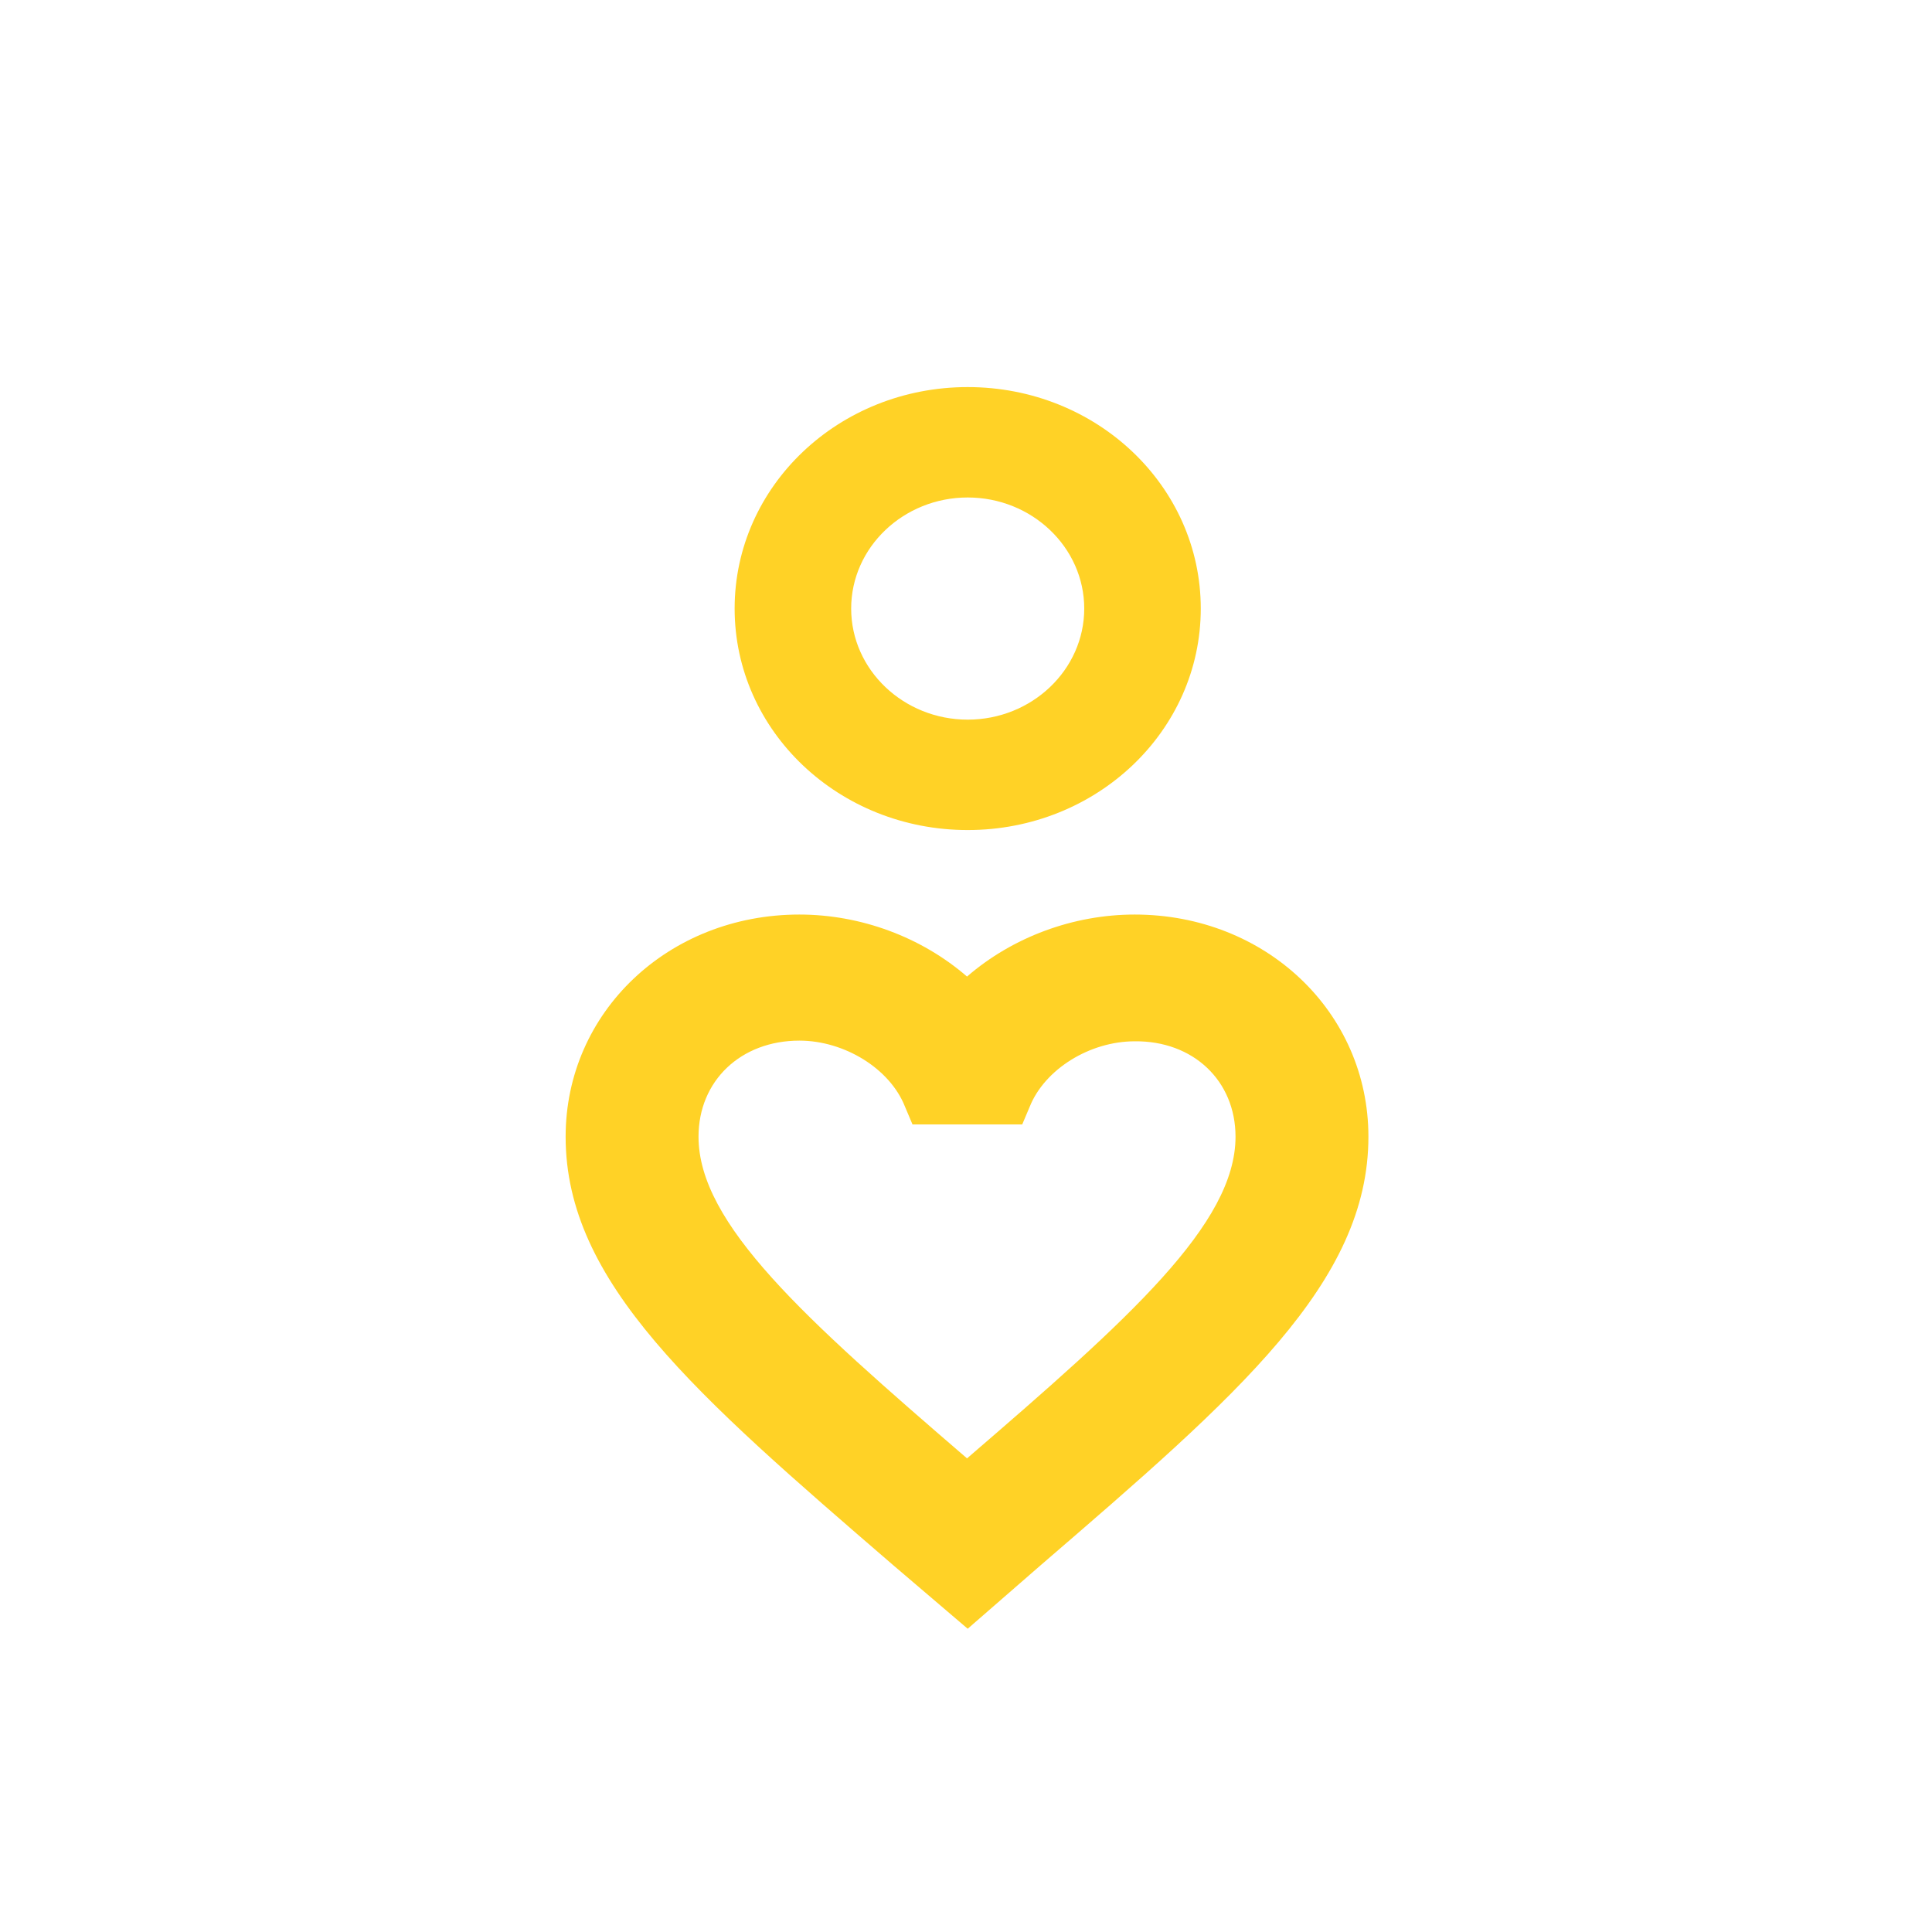 <?xml version="1.0" encoding="utf-8"?>
<!-- Generator: Adobe Illustrator 26.0.2, SVG Export Plug-In . SVG Version: 6.00 Build 0)  -->
<svg version="1.1" id="Ebene_1" xmlns="http://www.w3.org/2000/svg" xmlns:xlink="http://www.w3.org/1999/xlink" x="0px" y="0px"
	 viewBox="0 0 283.5 283.5" style="enable-background:new 0 0 283.5 283.5;" xml:space="preserve">
<style type="text/css">
	.st0{fill:#FFD226;}
</style>
<g>
	<g>
		<path class="st0" d="M142,73c9.4,0,17.1,7.3,17.1,16.3s-7.7,16.3-17.1,16.3c-9.4,0-17.1-7.3-17.1-16.3S132.6,73,142,73 M142,121.8
			c18.9,0,34.2-14.5,34.2-32.5S160.9,56.8,142,56.8s-34.2,14.5-34.2,32.5S123.1,121.8,142,121.8"/>
	</g>
	<path class="st0" d="M181.3,166.8c0,12.8-15.6,26.7-39.4,47.2c-23.8-20.5-39.4-34.4-39.4-47.2c0-8.2,6.2-14.1,14.8-14.1
		c6.6,0,13.3,4.1,15.5,9.7l1.1,2.6H150l1.1-2.6c2.2-5.5,8.8-9.6,15.4-9.6C175.1,152.7,181.3,158.6,181.3,166.8 M166.5,134.2
		c-9,0-17.9,3.3-24.6,9.1c-6.7-5.8-15.6-9.1-24.6-9.1c-19.2,0-34.3,14.3-34.3,32.6c0,21.4,19,37.8,48.1,62.9L142,239l10.8-9.4
		c28.9-24.9,48-41.4,48-62.8C200.8,148.5,185.7,134.2,166.5,134.2"/>
</g>
</svg>
